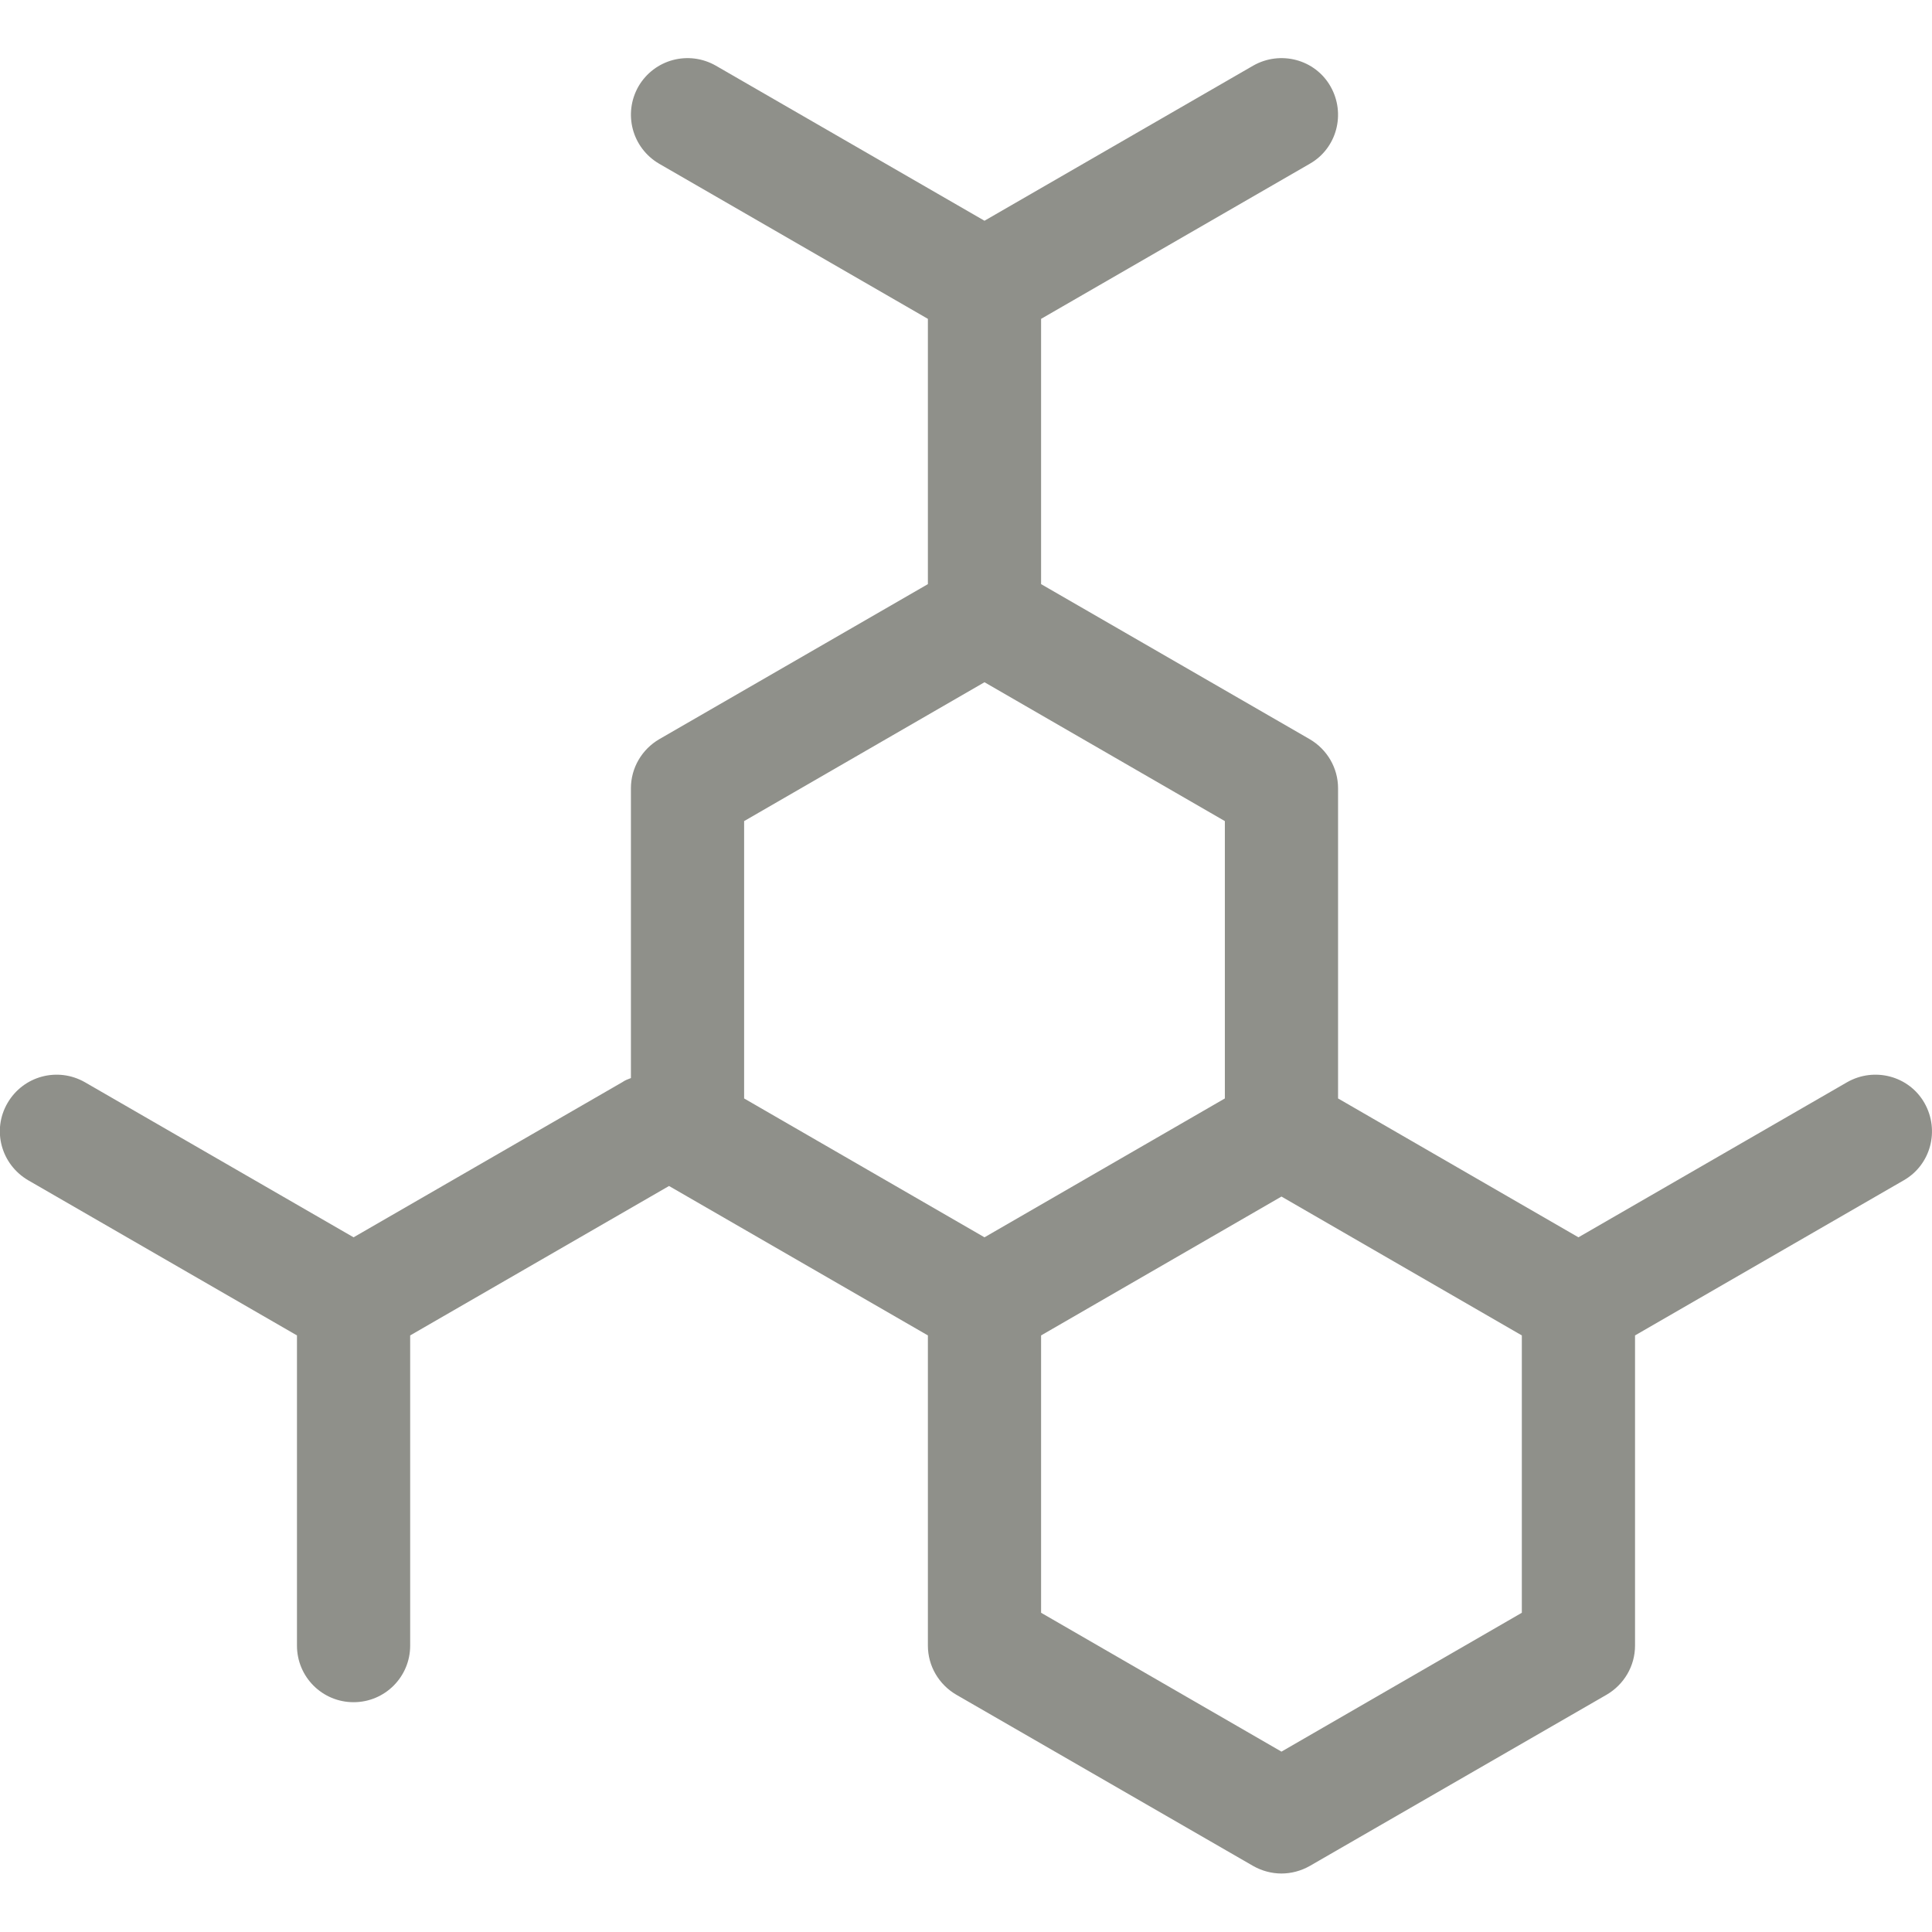 <svg xmlns="http://www.w3.org/2000/svg" id="Capa_1" data-name="Capa 1" viewBox="0 0 512 512"><defs><style> .cls-1 { fill: #8f908a; stroke-width: 0px; } </style></defs><path class="cls-1" d="M510,292.3c-4.1-7.2-13.3-9.6-20.5-5.5l-71.2,41.1-63.7-36.8v-82.2c0-5.4-2.9-10.3-7.5-13l-71.2-41.1v-70.3l71.2-41.1c7.2-4.1,9.6-13.3,5.5-20.5s-13.3-9.6-20.5-5.5l-71.2,41.1-71.2-41.1c-7.2-4.1-16.3-1.7-20.5,5.5-4.1,7.2-1.7,16.3,5.5,20.5l71.2,41.1v70.3l-71.2,41.1c-4.6,2.7-7.5,7.6-7.5,13v76.8c-.8.3-1.6.6-2.3,1.1l-71.2,41.1-71.2-41.1c-7.2-4.1-16.3-1.7-20.5,5.5s-1.7,16.3,5.5,20.5l71.2,41.1v82.2c0,8.3,6.7,15,15,15s15-6.7,15-15v-82.2l68.6-39.6,68.6,39.6v82.2c0,5.4,2.9,10.3,7.5,13l78.7,45.4c2.3,1.3,4.9,2,7.5,2s5.2-.7,7.5-2l78.7-45.4c4.6-2.7,7.5-7.6,7.5-13v-82.2l71.2-41.1c7.2-4.1,9.6-13.3,5.5-20.5ZM197.2,291.1v-73.5l63.7-36.8,63.7,36.8v73.5l-63.7,36.8-63.7-36.8ZM403.3,427.4l-63.7,36.8-63.7-36.8v-73.5l63.7-36.8,63.7,36.8v73.5Z"></path></svg>